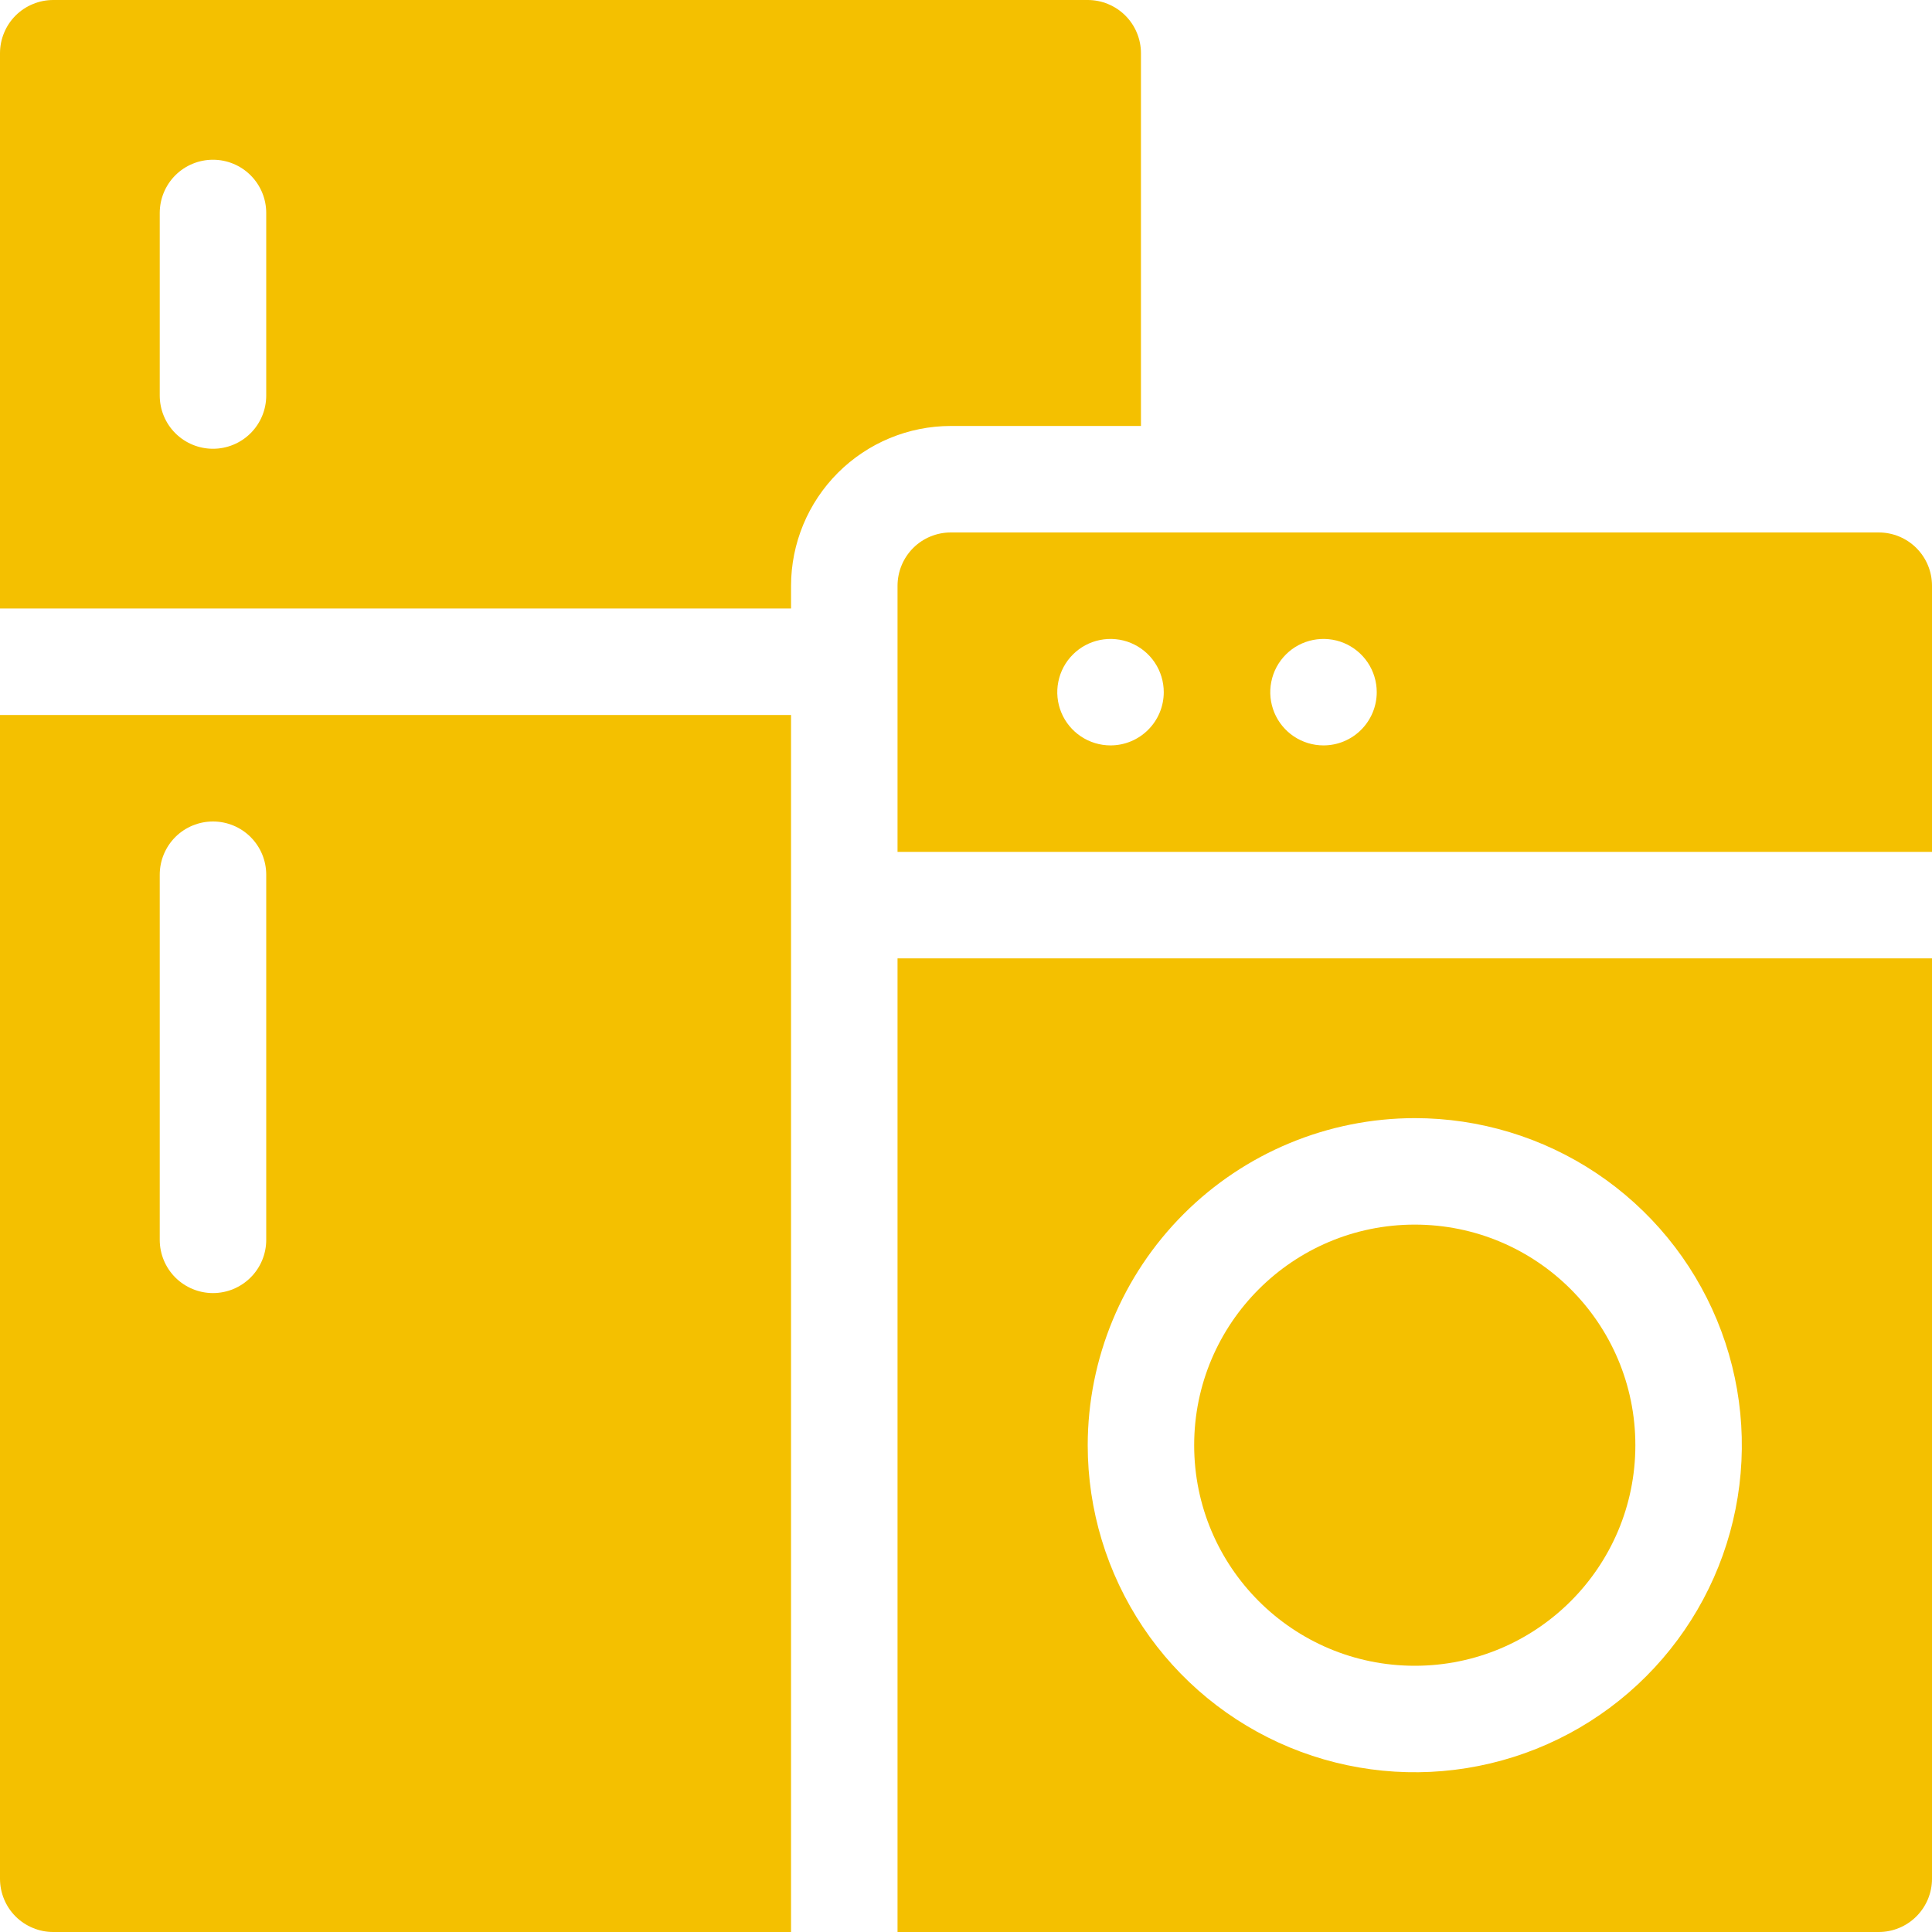 <?xml version="1.0" encoding="UTF-8"?> <svg xmlns="http://www.w3.org/2000/svg" width="50" height="50" viewBox="0 0 50 50" fill="none"><path d="M2.2525e-07 48.622C-0 48.803 0.035 48.982 0.105 49.15C0.174 49.317 0.275 49.469 0.403 49.597C0.531 49.725 0.683 49.826 0.851 49.895C1.018 49.965 1.197 50 1.378 50H20.472V18.504H2.2525e-07V48.622ZM4.134 22.638C4.134 22.272 4.279 21.922 4.537 21.663C4.796 21.405 5.146 21.26 5.512 21.26C5.877 21.26 6.228 21.405 6.486 21.663C6.745 21.922 6.89 22.272 6.89 22.638V32.087C6.89 32.452 6.745 32.803 6.486 33.061C6.228 33.319 5.877 33.465 5.512 33.465C5.146 33.465 4.796 33.319 4.537 33.061C4.279 32.803 4.134 32.452 4.134 32.087V22.638Z" fill="#F4C000"></path><path d="M36.614 43.11C39.767 43.11 42.323 40.554 42.323 37.402C42.323 34.249 39.767 31.693 36.614 31.693C33.461 31.693 30.905 34.249 30.905 37.402C30.905 40.554 33.461 43.11 36.614 43.11Z" fill="#F4C000"></path><path d="M23.228 50H48.622C48.987 50 49.338 49.855 49.596 49.596C49.855 49.338 50 48.987 50 48.622V24.803H23.228V50ZM36.614 28.937C38.288 28.937 39.925 29.433 41.317 30.363C42.709 31.294 43.794 32.616 44.434 34.162C45.075 35.709 45.243 37.411 44.916 39.053C44.59 40.695 43.783 42.203 42.599 43.387C41.416 44.571 39.907 45.377 38.266 45.703C36.624 46.03 34.922 45.862 33.375 45.222C31.828 44.581 30.506 43.496 29.576 42.104C28.646 40.712 28.15 39.076 28.15 37.402C28.152 35.157 29.045 33.006 30.632 31.419C32.218 29.832 34.37 28.939 36.614 28.937Z" fill="#F4C000"></path><path d="M29.528 11.024V1.378C29.528 1.197 29.492 1.018 29.423 0.851C29.354 0.683 29.252 0.531 29.124 0.403C28.996 0.275 28.844 0.174 28.677 0.105C28.51 0.035 28.331 -0 28.15 2.2525e-07H1.378C1.197 -0 1.018 0.035 0.851 0.105C0.683 0.174 0.531 0.275 0.403 0.403C0.275 0.531 0.174 0.683 0.105 0.851C0.035 1.018 -0 1.197 2.2525e-07 1.378V15.748H20.472V15.158C20.474 14.062 20.91 13.011 21.685 12.236C22.46 11.461 23.51 11.025 24.606 11.024H29.528ZM6.89 10.236C6.89 10.602 6.745 10.952 6.486 11.211C6.228 11.469 5.877 11.614 5.512 11.614C5.146 11.614 4.796 11.469 4.537 11.211C4.279 10.952 4.134 10.602 4.134 10.236V5.512C4.134 5.146 4.279 4.796 4.537 4.537C4.796 4.279 5.146 4.134 5.512 4.134C5.877 4.134 6.228 4.279 6.486 4.537C6.745 4.796 6.89 5.146 6.89 5.512V10.236Z" fill="#F4C000"></path><path d="M48.622 13.78H24.606C24.241 13.78 23.89 13.925 23.632 14.183C23.374 14.442 23.229 14.792 23.228 15.158V22.047H50V15.158C50 14.792 49.855 14.442 49.596 14.183C49.338 13.925 48.987 13.78 48.622 13.78ZM28.74 19.291C28.468 19.291 28.201 19.21 27.975 19.059C27.748 18.908 27.571 18.692 27.467 18.441C27.363 18.189 27.335 17.912 27.389 17.645C27.442 17.377 27.573 17.132 27.766 16.939C27.959 16.746 28.204 16.615 28.471 16.562C28.739 16.509 29.016 16.536 29.267 16.64C29.519 16.745 29.735 16.921 29.886 17.148C30.037 17.374 30.118 17.641 30.118 17.913C30.118 18.279 29.973 18.629 29.714 18.887C29.456 19.146 29.105 19.291 28.74 19.291ZM34.252 19.291C33.979 19.291 33.713 19.21 33.486 19.059C33.26 18.908 33.083 18.692 32.979 18.441C32.875 18.189 32.847 17.912 32.901 17.645C32.954 17.377 33.085 17.132 33.278 16.939C33.47 16.746 33.716 16.615 33.983 16.562C34.25 16.509 34.528 16.536 34.779 16.64C35.031 16.745 35.246 16.921 35.398 17.148C35.549 17.374 35.63 17.641 35.63 17.913C35.63 18.279 35.484 18.629 35.226 18.887C34.968 19.146 34.617 19.291 34.252 19.291Z" fill="#F4C000"></path></svg> 